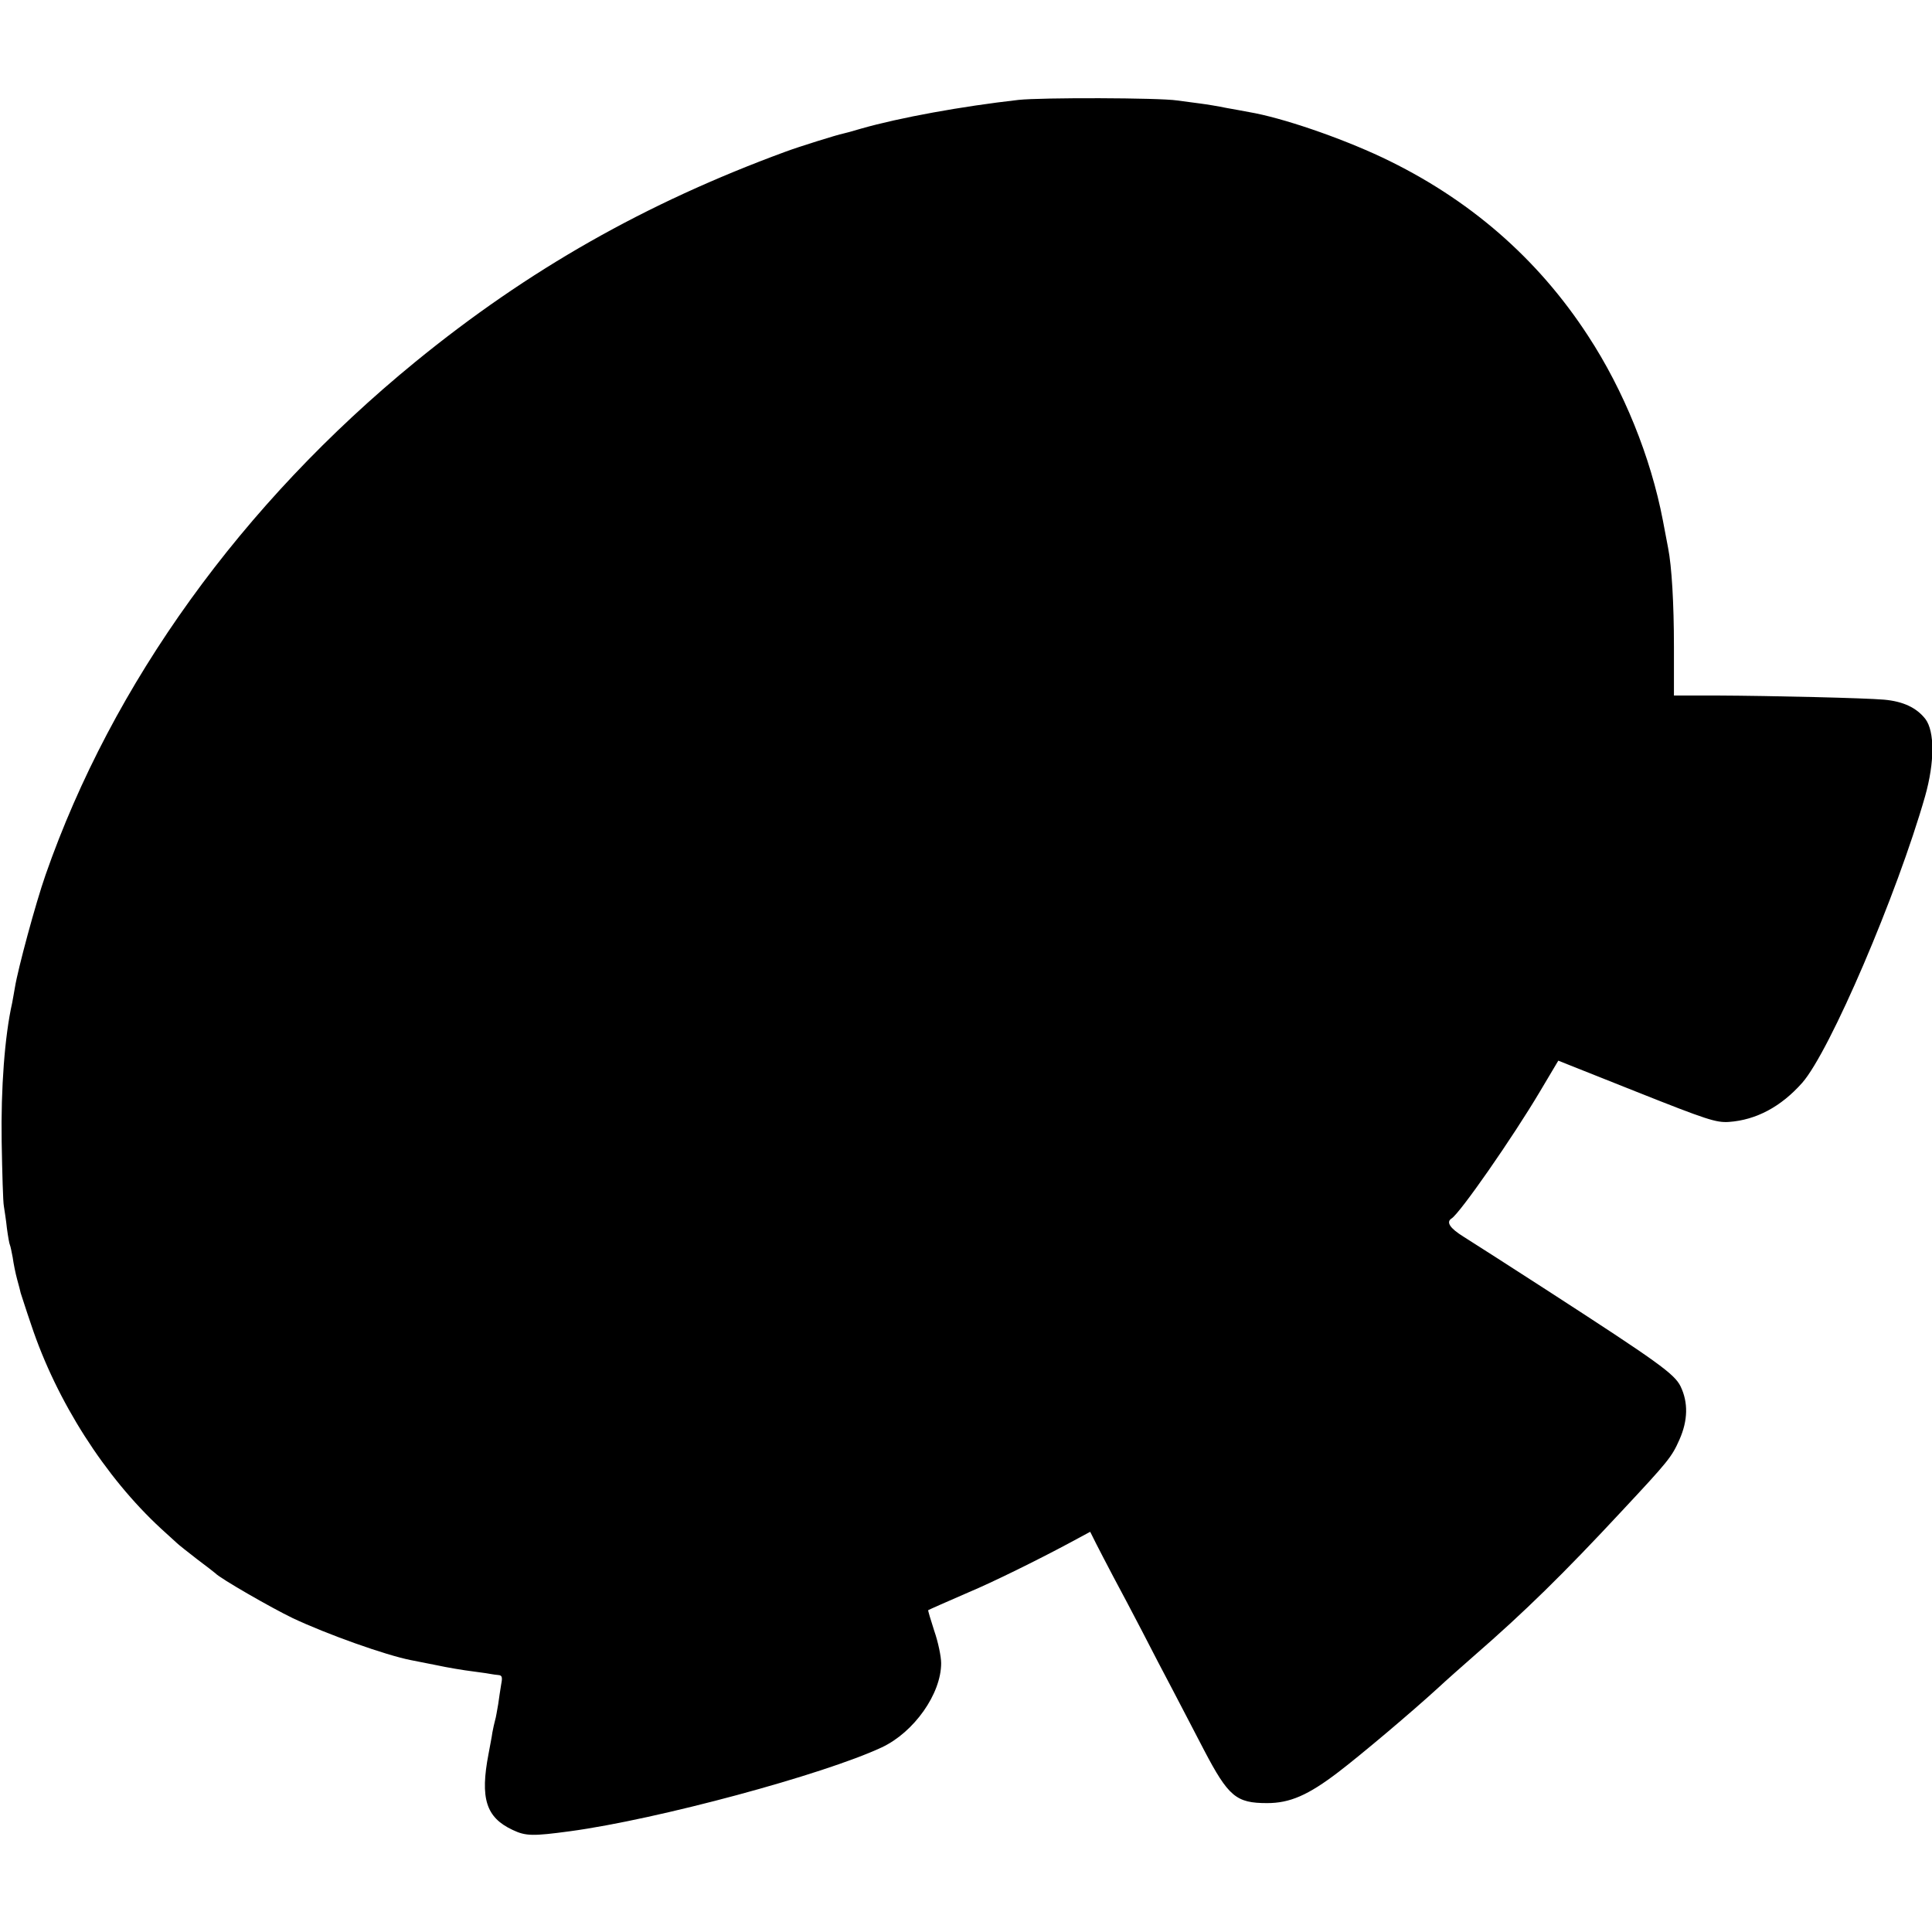 <?xml version="1.0" standalone="no"?>
<!DOCTYPE svg PUBLIC "-//W3C//DTD SVG 20010904//EN"
 "http://www.w3.org/TR/2001/REC-SVG-20010904/DTD/svg10.dtd">
<svg version="1.0" xmlns="http://www.w3.org/2000/svg"
 width="700pt" height="700pt" viewBox="0 0 700 700"
 preserveAspectRatio="xMidYMid meet">
<g transform="translate(0,700) scale(0.1,-0.1)"
fill="#000000" stroke="none">
<path d="M3690 6638 c-204 -23 -430 -64 -570 -104 -30 -9 -59 -17 -65 -18 -21
-4 -162 -48 -210 -66 -506 -186 -931 -427 -1340 -761 -629 -514 -1098 -1165
-1340 -1859 -36 -103 -100 -340 -111 -408 -3 -19 -8 -44 -10 -56 -27 -120 -41
-309 -38 -501 2 -115 5 -221 8 -235 2 -14 8 -50 11 -80 4 -30 9 -58 11 -61 2
-4 6 -24 10 -45 3 -22 10 -57 16 -79 6 -22 12 -44 13 -50 2 -5 18 -57 38 -115
92 -277 268 -552 471 -739 22 -20 47 -43 56 -51 8 -8 43 -35 75 -60 33 -25 62
-47 65 -50 16 -18 202 -125 281 -163 123 -58 336 -134 428 -152 9 -2 50 -10
91 -18 41 -9 102 -19 135 -23 33 -4 63 -9 68 -10 4 -1 14 -2 23 -3 13 -1 15
-8 10 -33 -3 -18 -8 -51 -11 -73 -4 -22 -8 -48 -11 -57 -3 -10 -7 -30 -10 -45
-2 -16 -9 -50 -14 -78 -31 -161 -9 -230 87 -275 48 -23 74 -23 208 -5 318 43
918 205 1130 304 117 55 215 194 215 305 0 24 -11 77 -25 117 -13 40 -23 74
-22 75 3 2 64 29 147 65 86 36 250 117 362 177 l78 42 21 -42 c12 -24 41 -79
64 -123 24 -44 70 -132 103 -195 32 -63 83 -160 112 -215 29 -55 79 -152 112
-215 89 -170 117 -193 229 -193 82 0 148 28 259 113 85 65 266 218 360 304 30
28 89 80 130 116 183 159 324 297 536 525 170 182 181 196 209 259 31 70 32
135 4 193 -22 45 -82 88 -479 345 -144 93 -253 163 -307 197 -50 31 -64 53
-44 66 30 18 222 294 321 461 l66 111 284 -113 c254 -101 288 -112 334 -109
99 7 189 55 266 142 100 114 343 681 445 1038 35 124 35 235 1 280 -32 41 -81
64 -150 70 -69 6 -402 14 -606 15 l-155 0 0 177 c0 157 -8 291 -21 357 -2 12
-11 57 -19 100 -44 230 -142 472 -271 669 -184 283 -434 499 -747 647 -153 72
-363 144 -482 164 -16 3 -53 10 -82 15 -29 6 -71 13 -95 16 -24 3 -61 8 -83
11 -65 10 -493 11 -575 2z"/>
</g>
</svg>
